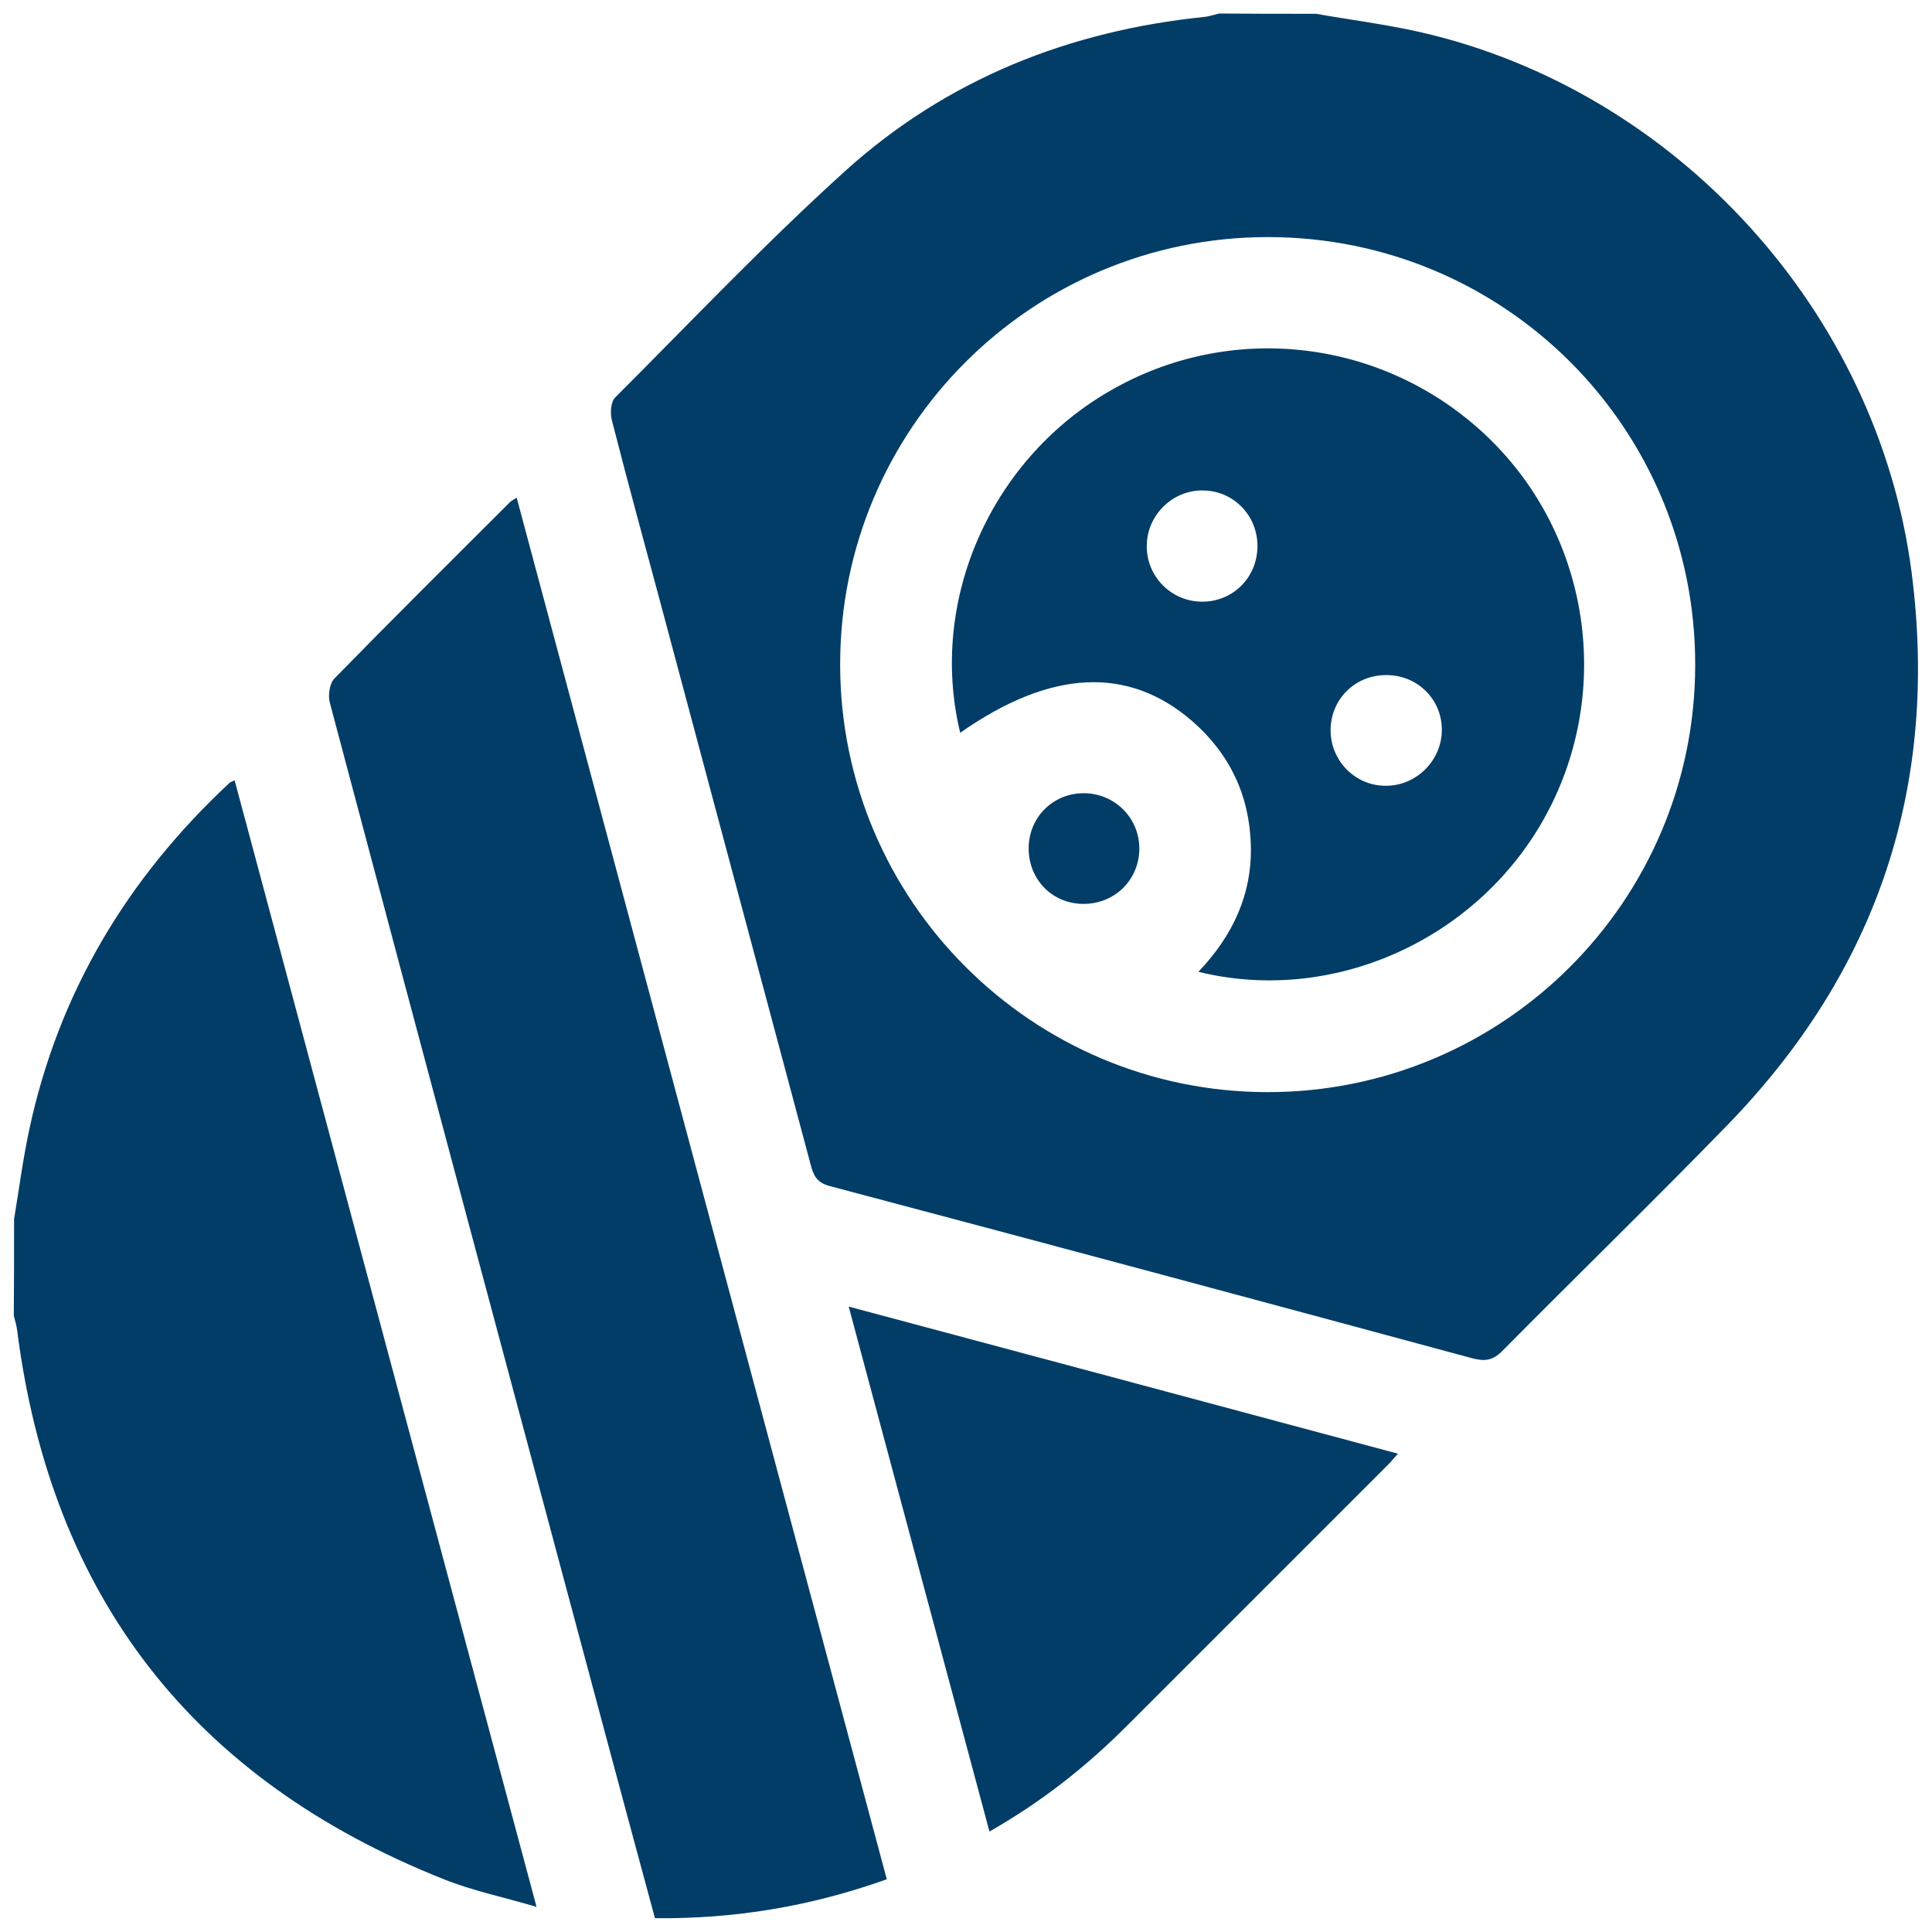 <?xml version="1.0" encoding="utf-8"?>
<!-- Generator: Adobe Illustrator 25.2.0, SVG Export Plug-In . SVG Version: 6.00 Build 0)  -->
<svg version="1.1" id="Layer_1" xmlns="http://www.w3.org/2000/svg" xmlns:xlink="http://www.w3.org/1999/xlink" x="0px" y="0px"
	 viewBox="0 0 70 70" style="enable-background:new 0 0 70 70;" xml:space="preserve">
<style type="text/css">
	.st0{fill:#023d67;}
</style>
<g>
	<path class="st0" d="M47.68,0.5c1.25,0.22,2.52,0.38,3.76,0.66c9.28,2.11,16.59,10.12,17.82,19.57c1,7.73-1.23,14.42-6.65,20.01
		c-2.69,2.77-5.46,5.46-8.18,8.21c-0.34,0.34-0.62,0.38-1.06,0.27c-7.77-2.1-15.54-4.19-23.32-6.25c-0.48-0.13-0.58-0.41-0.68-0.78
		c-1.81-6.76-3.61-13.51-5.42-20.27c-0.6-2.23-1.21-4.46-1.78-6.69c-0.07-0.26-0.04-0.67,0.12-0.83c2.76-2.76,5.45-5.6,8.35-8.22
		c3.67-3.31,8.1-5.07,13.02-5.57c0.17-0.02,0.34-0.08,0.51-0.12C45.34,0.5,46.51,0.5,47.68,0.5z M45.94,8.59
		c-8.57,0-15.51,6.94-15.5,15.5c0.01,8.53,6.93,15.46,15.46,15.48c8.56,0.02,15.52-6.92,15.52-15.48
		C61.43,15.51,54.52,8.59,45.94,8.59z"/>
	<path class="st0" d="M0.51,44.17c0.18-1.08,0.32-2.17,0.55-3.24c1.06-4.96,3.55-9.11,7.25-12.56c0.03-0.03,0.08-0.04,0.19-0.1
		c3.63,13.55,7.26,27.09,10.94,40.82c-1.22-0.36-2.34-0.59-3.38-1.01C7.01,64.48,1.85,57.86,0.62,48.19
		c-0.02-0.17-0.08-0.35-0.12-0.52C0.51,46.5,0.51,45.34,0.51,44.17z"/>
	<path class="st0" d="M32.13,68.09c-2.78,0.99-5.52,1.44-8.4,1.41c-0.54-2-1.08-3.99-1.61-5.97c-3.4-12.69-6.8-25.37-10.17-38.07
		c-0.07-0.26-0.01-0.69,0.16-0.87c2.1-2.15,4.24-4.27,6.37-6.4c0.05-0.05,0.11-0.07,0.24-0.16C23.19,34.72,27.65,51.38,32.13,68.09z
		"/>
	<path class="st0" d="M35.85,66.36c-1.7-6.34-3.38-12.61-5.1-19.02c6.7,1.79,13.26,3.55,19.9,5.33c-0.18,0.2-0.3,0.35-0.44,0.48
		c-3.11,3.11-6.22,6.22-9.33,9.33C39.4,63.97,37.78,65.26,35.85,66.36z"/>
	<path class="st0" d="M34.79,26.55c-1.17-4.83,1.15-10.01,5.57-12.47c4.48-2.51,10.07-1.72,13.71,1.92
		c3.61,3.61,4.37,9.26,1.84,13.72c-2.48,4.37-7.66,6.68-12.49,5.49c1.24-1.3,1.95-2.8,1.9-4.59c-0.05-1.8-0.76-3.3-2.12-4.49
		C40.88,24.12,38.07,24.25,34.79,26.55z M45.56,19.8c0.01-1.13-0.88-2.03-1.99-2.03c-1.1-0.01-2.02,0.91-2.02,2.01
		c-0.01,1.11,0.89,2.02,2.01,2.02C44.67,21.8,45.55,20.93,45.56,19.8z M50.22,24.46c-1.13,0-2.01,0.88-2.01,2
		c0,1.11,0.9,2.02,2.01,2.01c1.1,0,2.02-0.92,2.02-2.02C52.25,25.34,51.35,24.45,50.22,24.46z"/>
	<path class="st0" d="M39.24,32.75c-1.13-0.01-1.98-0.9-1.97-2.03c0.01-1.13,0.91-2,2.03-1.98c1.12,0.02,2,0.93,1.98,2.04
		C41.26,31.9,40.37,32.76,39.24,32.75z"/>
</g>
</svg>
